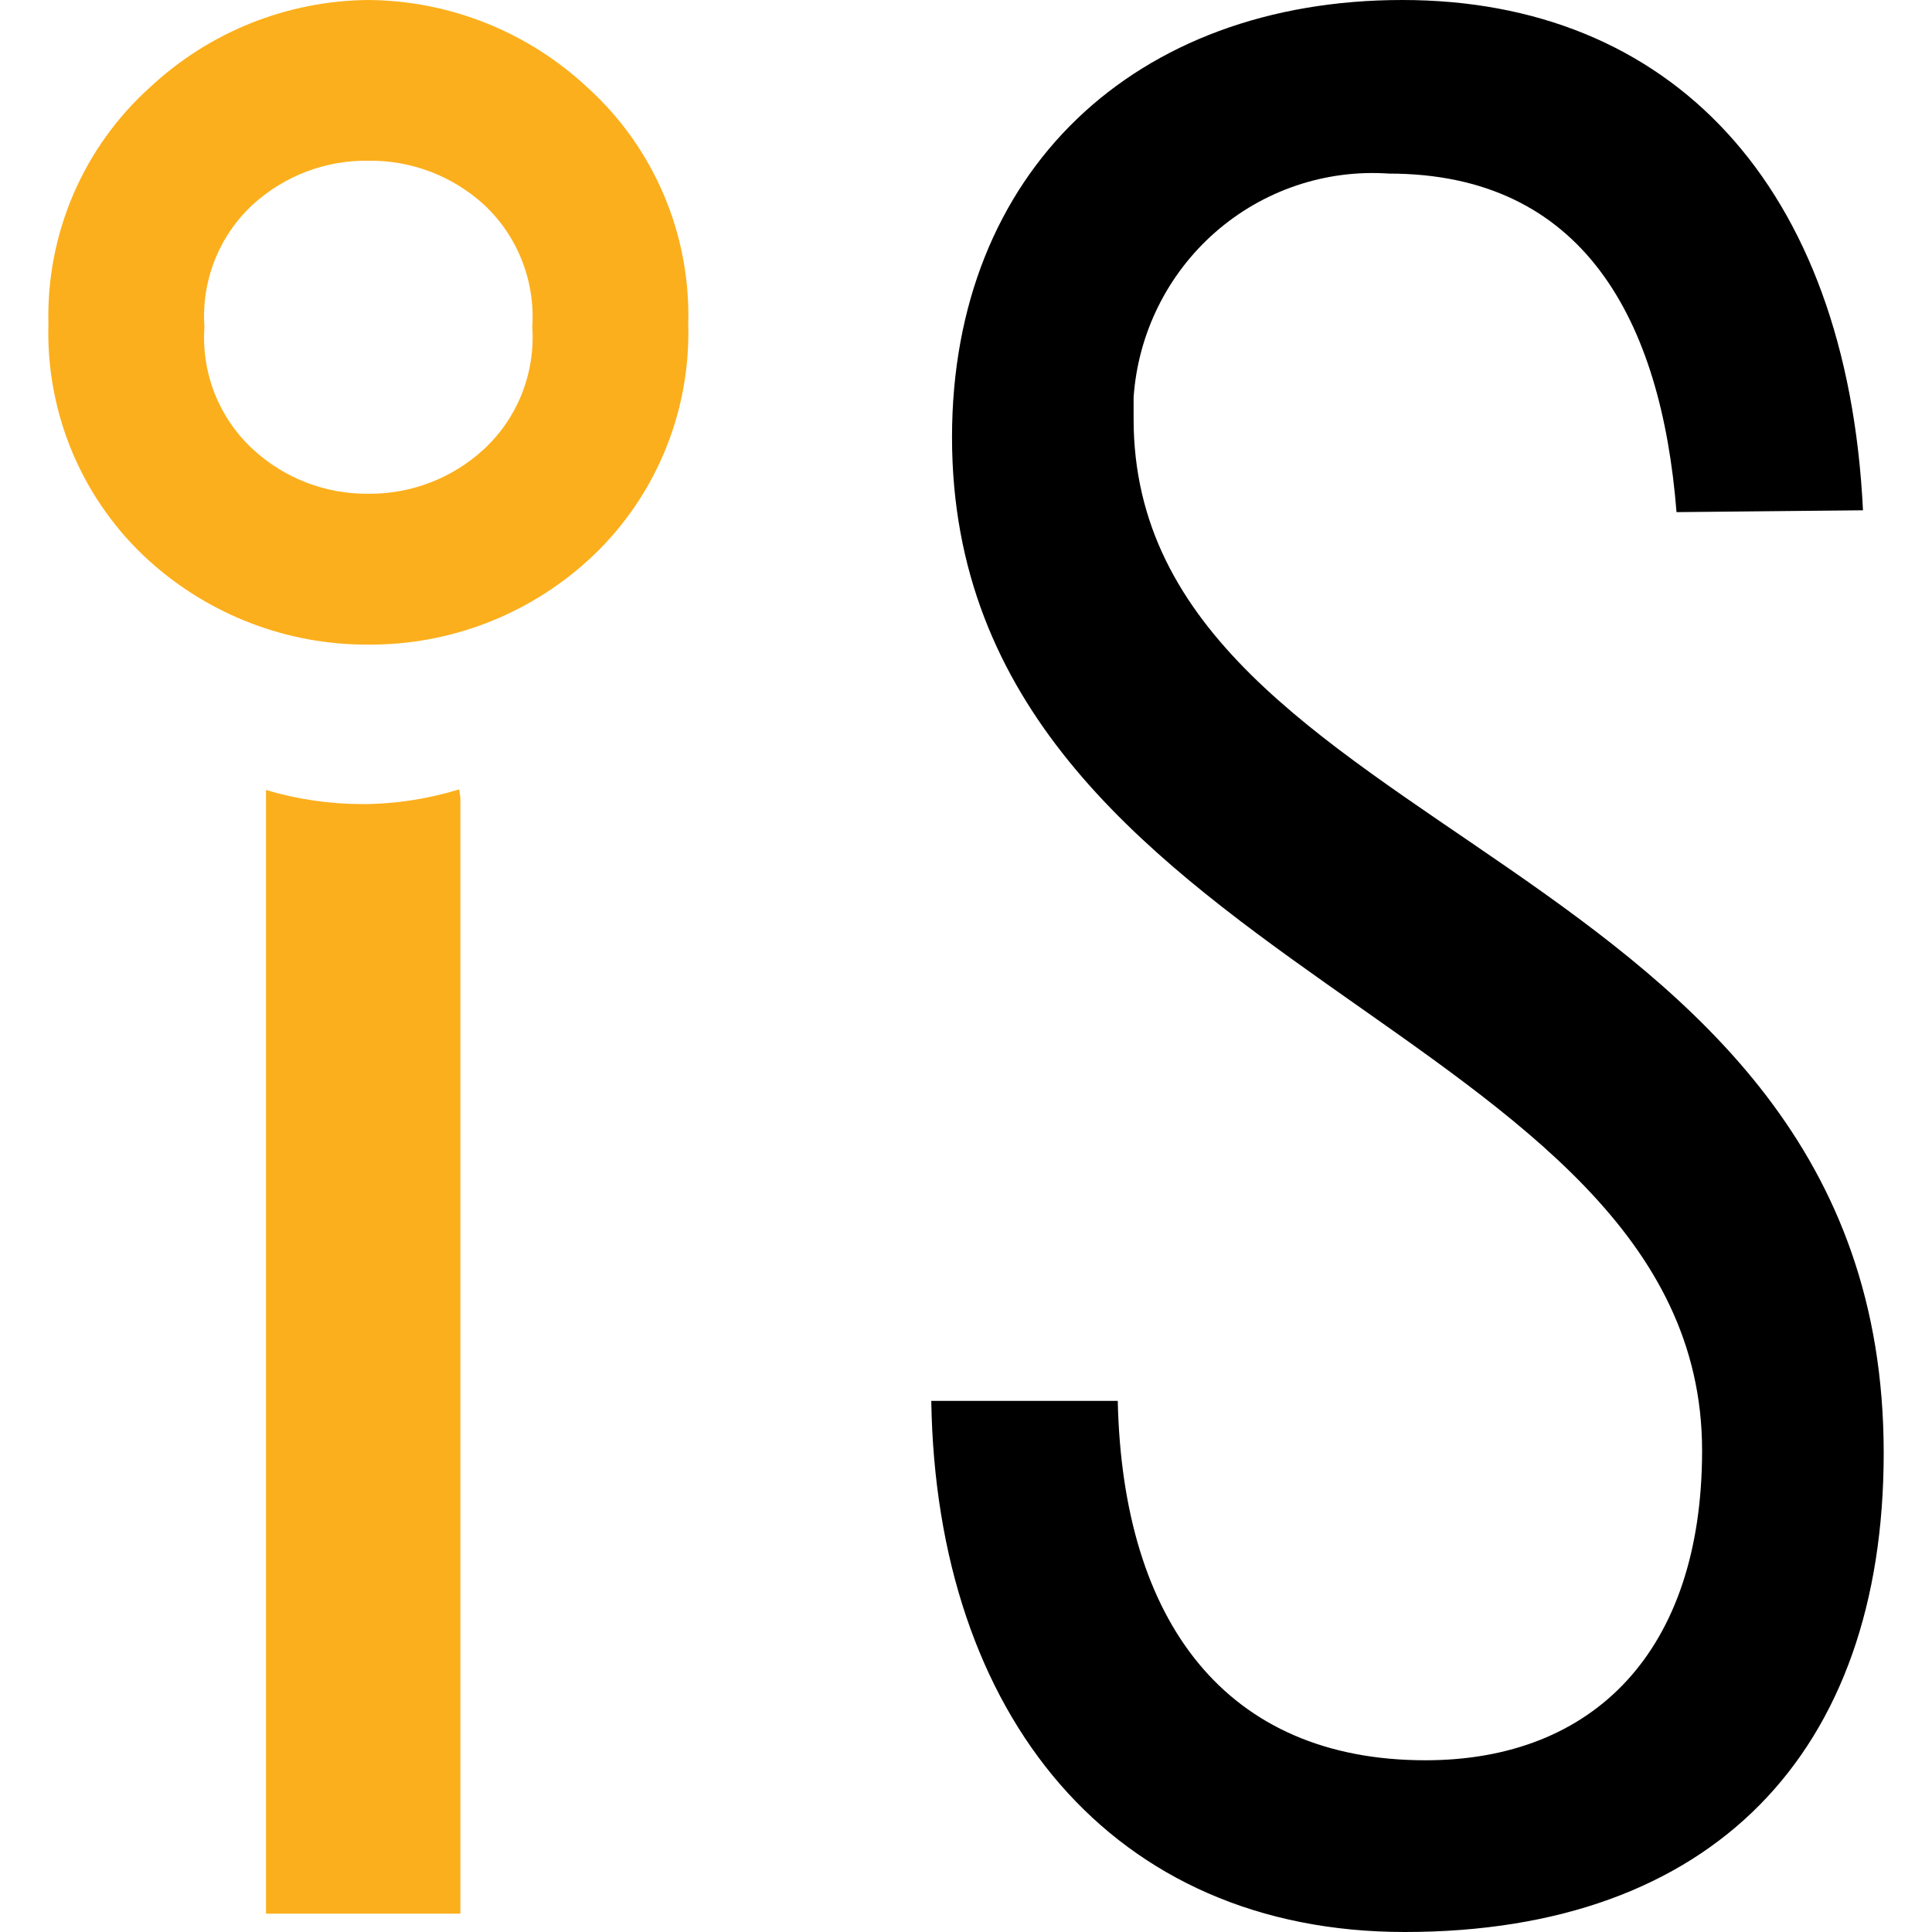 <svg width="80" height="80" viewBox="0 0 80 80" fill="none" xmlns="http://www.w3.org/2000/svg">
<path d="M15.253 6.655C17.012 6.631 18.714 7.275 20.022 8.458C20.715 9.099 21.256 9.887 21.605 10.767C21.954 11.646 22.103 12.592 22.041 13.537C22.105 14.482 21.957 15.429 21.607 16.309C21.258 17.188 20.715 17.977 20.021 18.616C18.717 19.809 17.014 20.462 15.252 20.445C13.49 20.464 11.787 19.81 10.485 18.615C9.789 17.977 9.246 17.189 8.896 16.309C8.546 15.43 8.399 14.482 8.465 13.537C8.398 12.592 8.546 11.643 8.896 10.764C9.245 9.884 9.789 9.095 10.485 8.457C11.791 7.272 13.495 6.628 15.253 6.655ZM15.253 0C11.901 0.027 8.679 1.313 6.22 3.607C4.852 4.835 3.767 6.348 3.039 8.041C2.311 9.734 1.958 11.566 2.005 13.41C1.951 15.257 2.298 17.093 3.022 18.791C3.746 20.489 4.829 22.007 6.196 23.24C8.687 25.479 11.914 26.709 15.253 26.692C18.594 26.713 21.822 25.482 24.311 23.238C25.674 22.008 26.754 20.494 27.477 18.801C28.201 17.108 28.549 15.277 28.499 13.435C28.552 11.595 28.208 9.765 27.489 8.073C26.77 6.38 25.695 4.865 24.336 3.632C21.867 1.32 18.626 0.024 15.253 0ZM19.063 33.016V79.24H11.014V32.712C12.308 33.098 13.652 33.294 15.001 33.296C16.361 33.293 17.712 33.087 19.012 32.686L19.063 33.016Z" fill="#FCAF1C"/>
<path d="M69.421 21.206C68.79 13.232 65.561 7.188 57.513 7.188C54.889 7.006 52.302 7.881 50.319 9.619C48.337 11.357 47.121 13.818 46.94 16.458V17.346C46.94 34.922 78 35.125 78 60.166C78 72.56 70.934 80 58.168 80C46.056 80 38.766 71.036 38.562 58.007H46.284C46.486 67.175 50.775 72.889 59.026 72.889C65.99 72.889 70.48 68.369 70.48 60.065C70.48 42.286 39.421 40.331 39.421 18.108C39.421 7.11 46.991 0 58.068 0C69.144 0 76.486 7.619 77.142 21.13L69.421 21.206Z" fill="black"/>
</svg>
